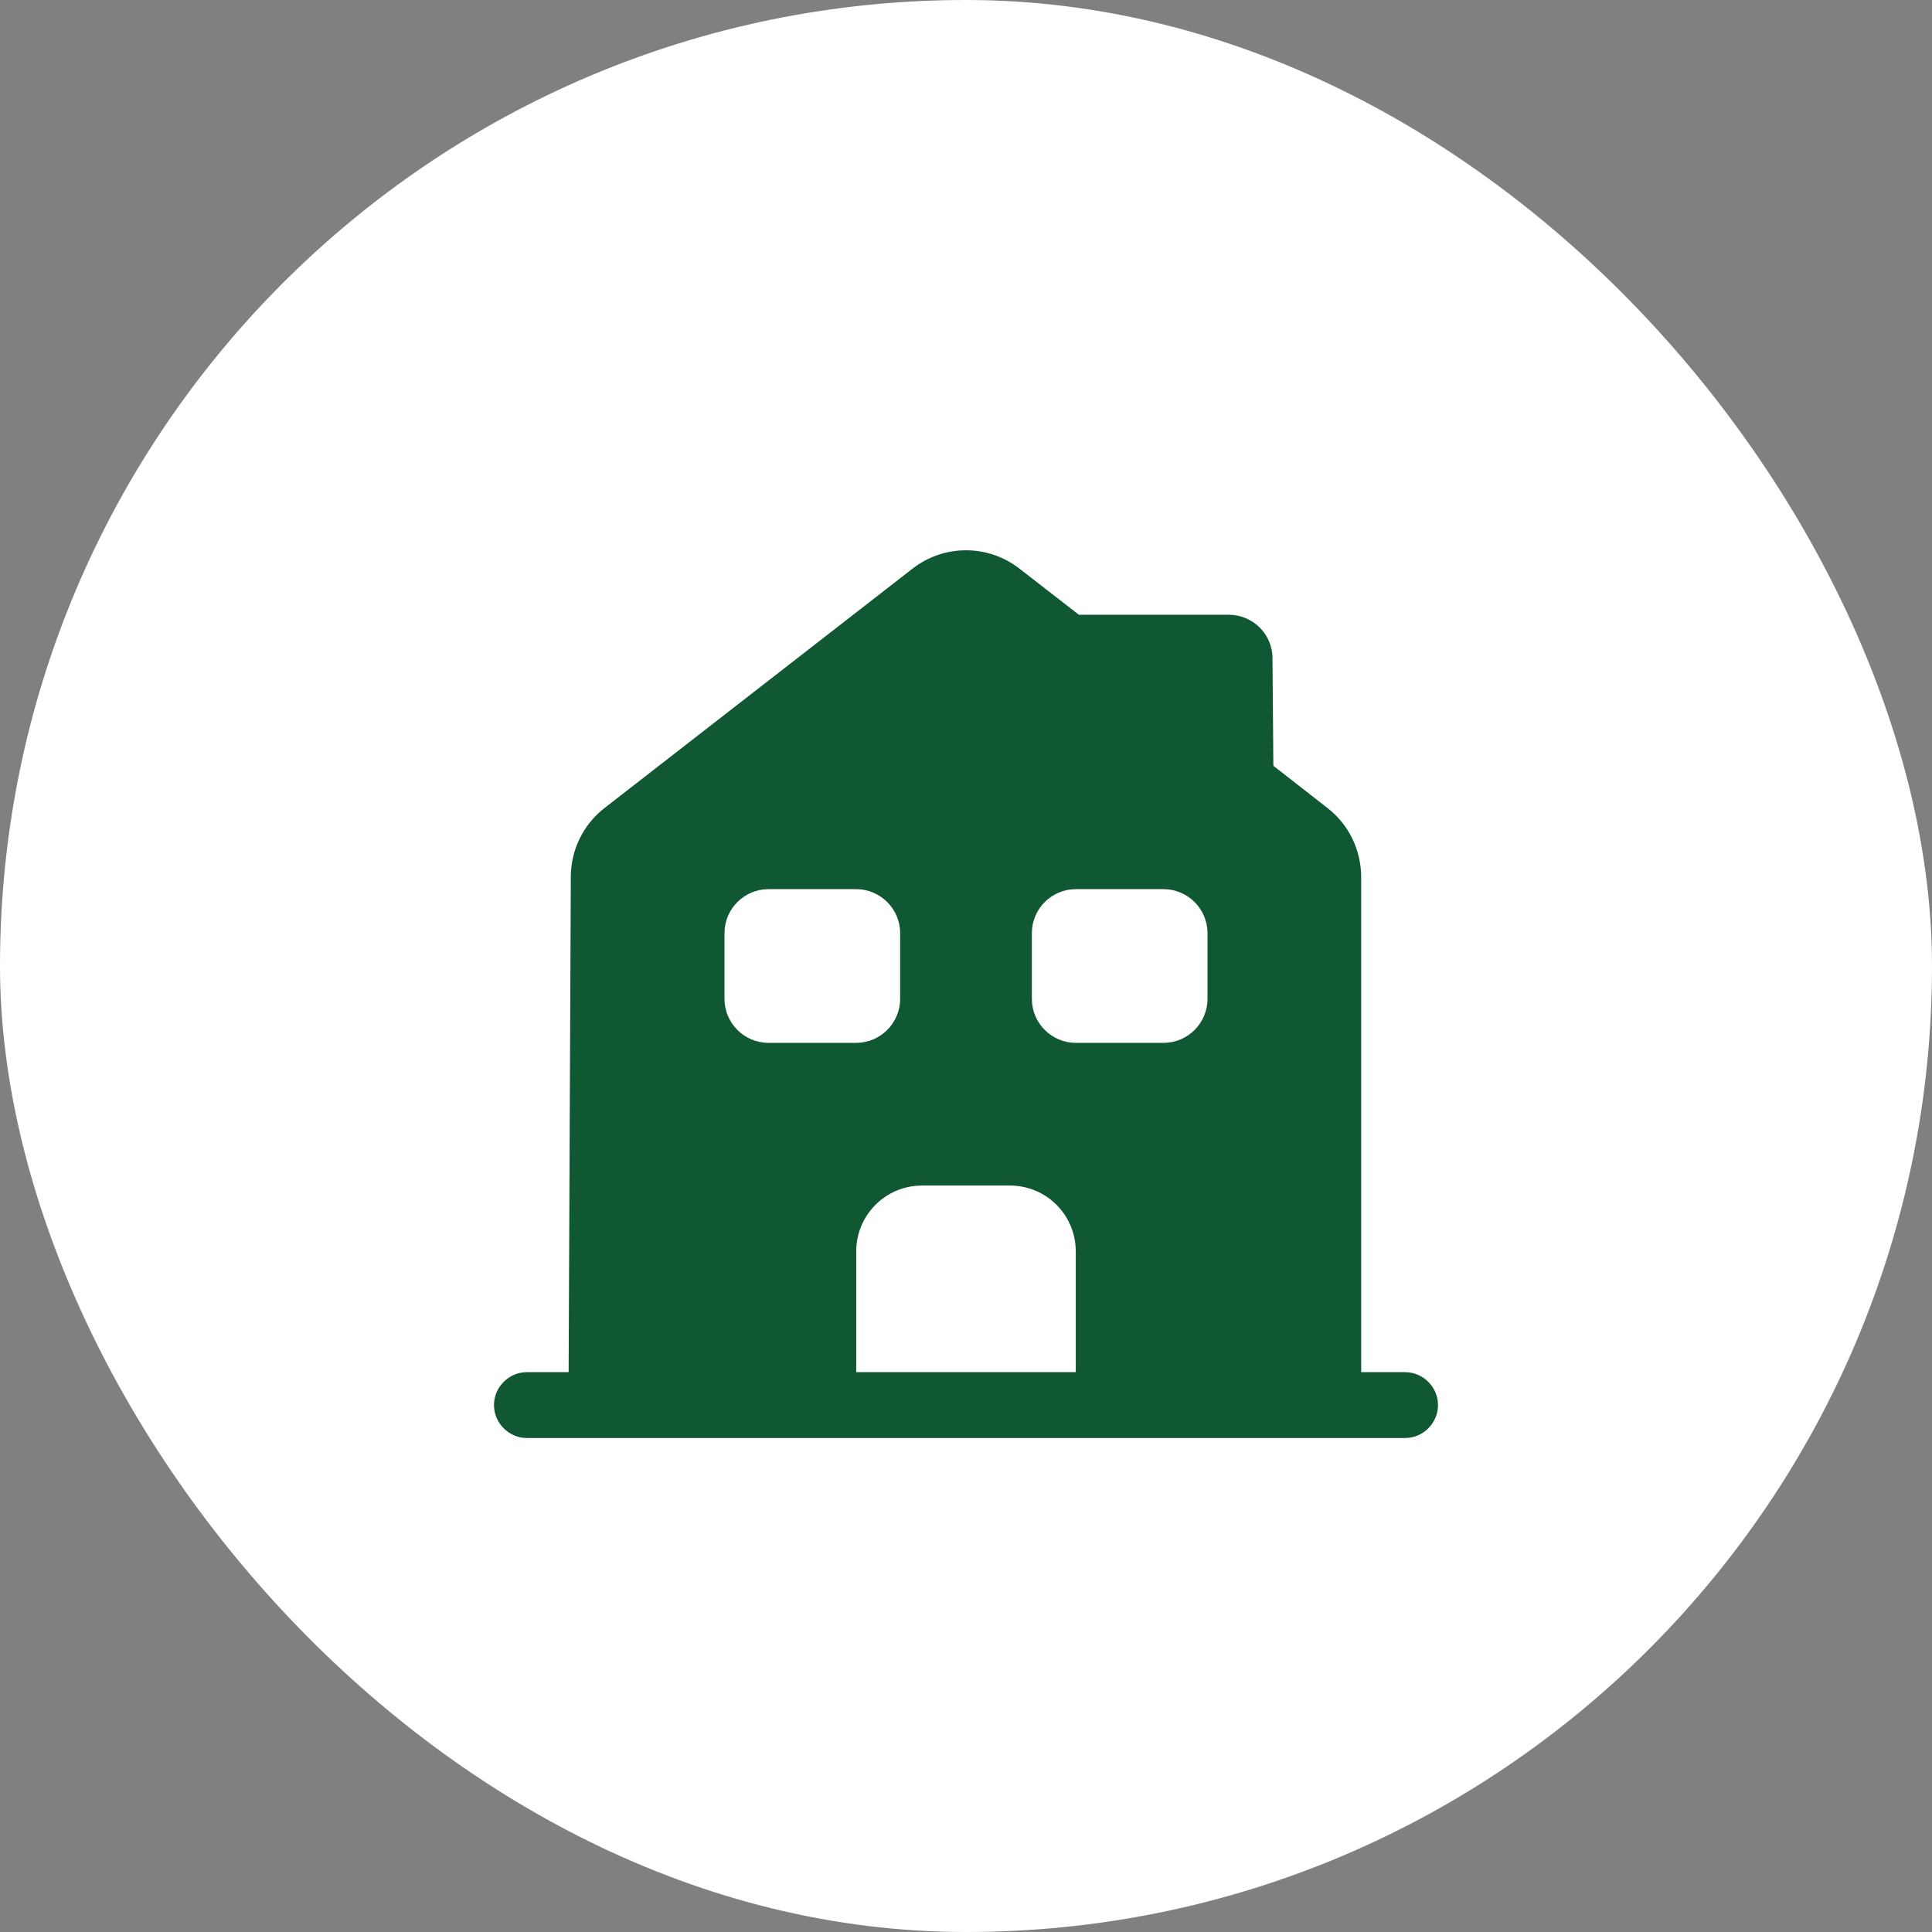 <?xml version="1.0" encoding="UTF-8"?> <svg xmlns="http://www.w3.org/2000/svg" width="44" height="44" viewBox="0 0 44 44" fill="none"><rect x="0" y="0" width="44" height="44" fill="#808080" stroke="none"/><rect width="44" height="44" rx="22" fill="white"></rect><path d="M32 31.25H31V19.98C31 19.36 30.72 18.78 30.23 18.4L29 17.44L28.98 14.99C28.98 14.44 28.53 14 27.98 14H24.57L23.23 12.96C22.51 12.39 21.49 12.39 20.77 12.96L13.77 18.4C13.28 18.78 13 19.36 13 19.97L12.95 31.25H12C11.59 31.25 11.25 31.59 11.25 32C11.25 32.41 11.59 32.75 12 32.75H32C32.41 32.75 32.75 32.41 32.75 32C32.75 31.59 32.41 31.25 32 31.25ZM16.5 22.75V21.25C16.5 20.7 16.95 20.25 17.5 20.25H19.5C20.05 20.25 20.5 20.7 20.5 21.25V22.75C20.5 23.3 20.05 23.75 19.5 23.75H17.5C16.95 23.75 16.5 23.3 16.5 22.75ZM24.5 31.25H19.5V28.5C19.5 27.67 20.17 27 21 27H23C23.83 27 24.5 27.67 24.5 28.5V31.25ZM27.5 22.75C27.5 23.3 27.05 23.75 26.5 23.75H24.5C23.95 23.75 23.5 23.3 23.5 22.75V21.25C23.5 20.7 23.95 20.25 24.5 20.25H26.5C27.05 20.25 27.5 20.7 27.5 21.25V22.75Z" fill="#105833"></path></svg> 